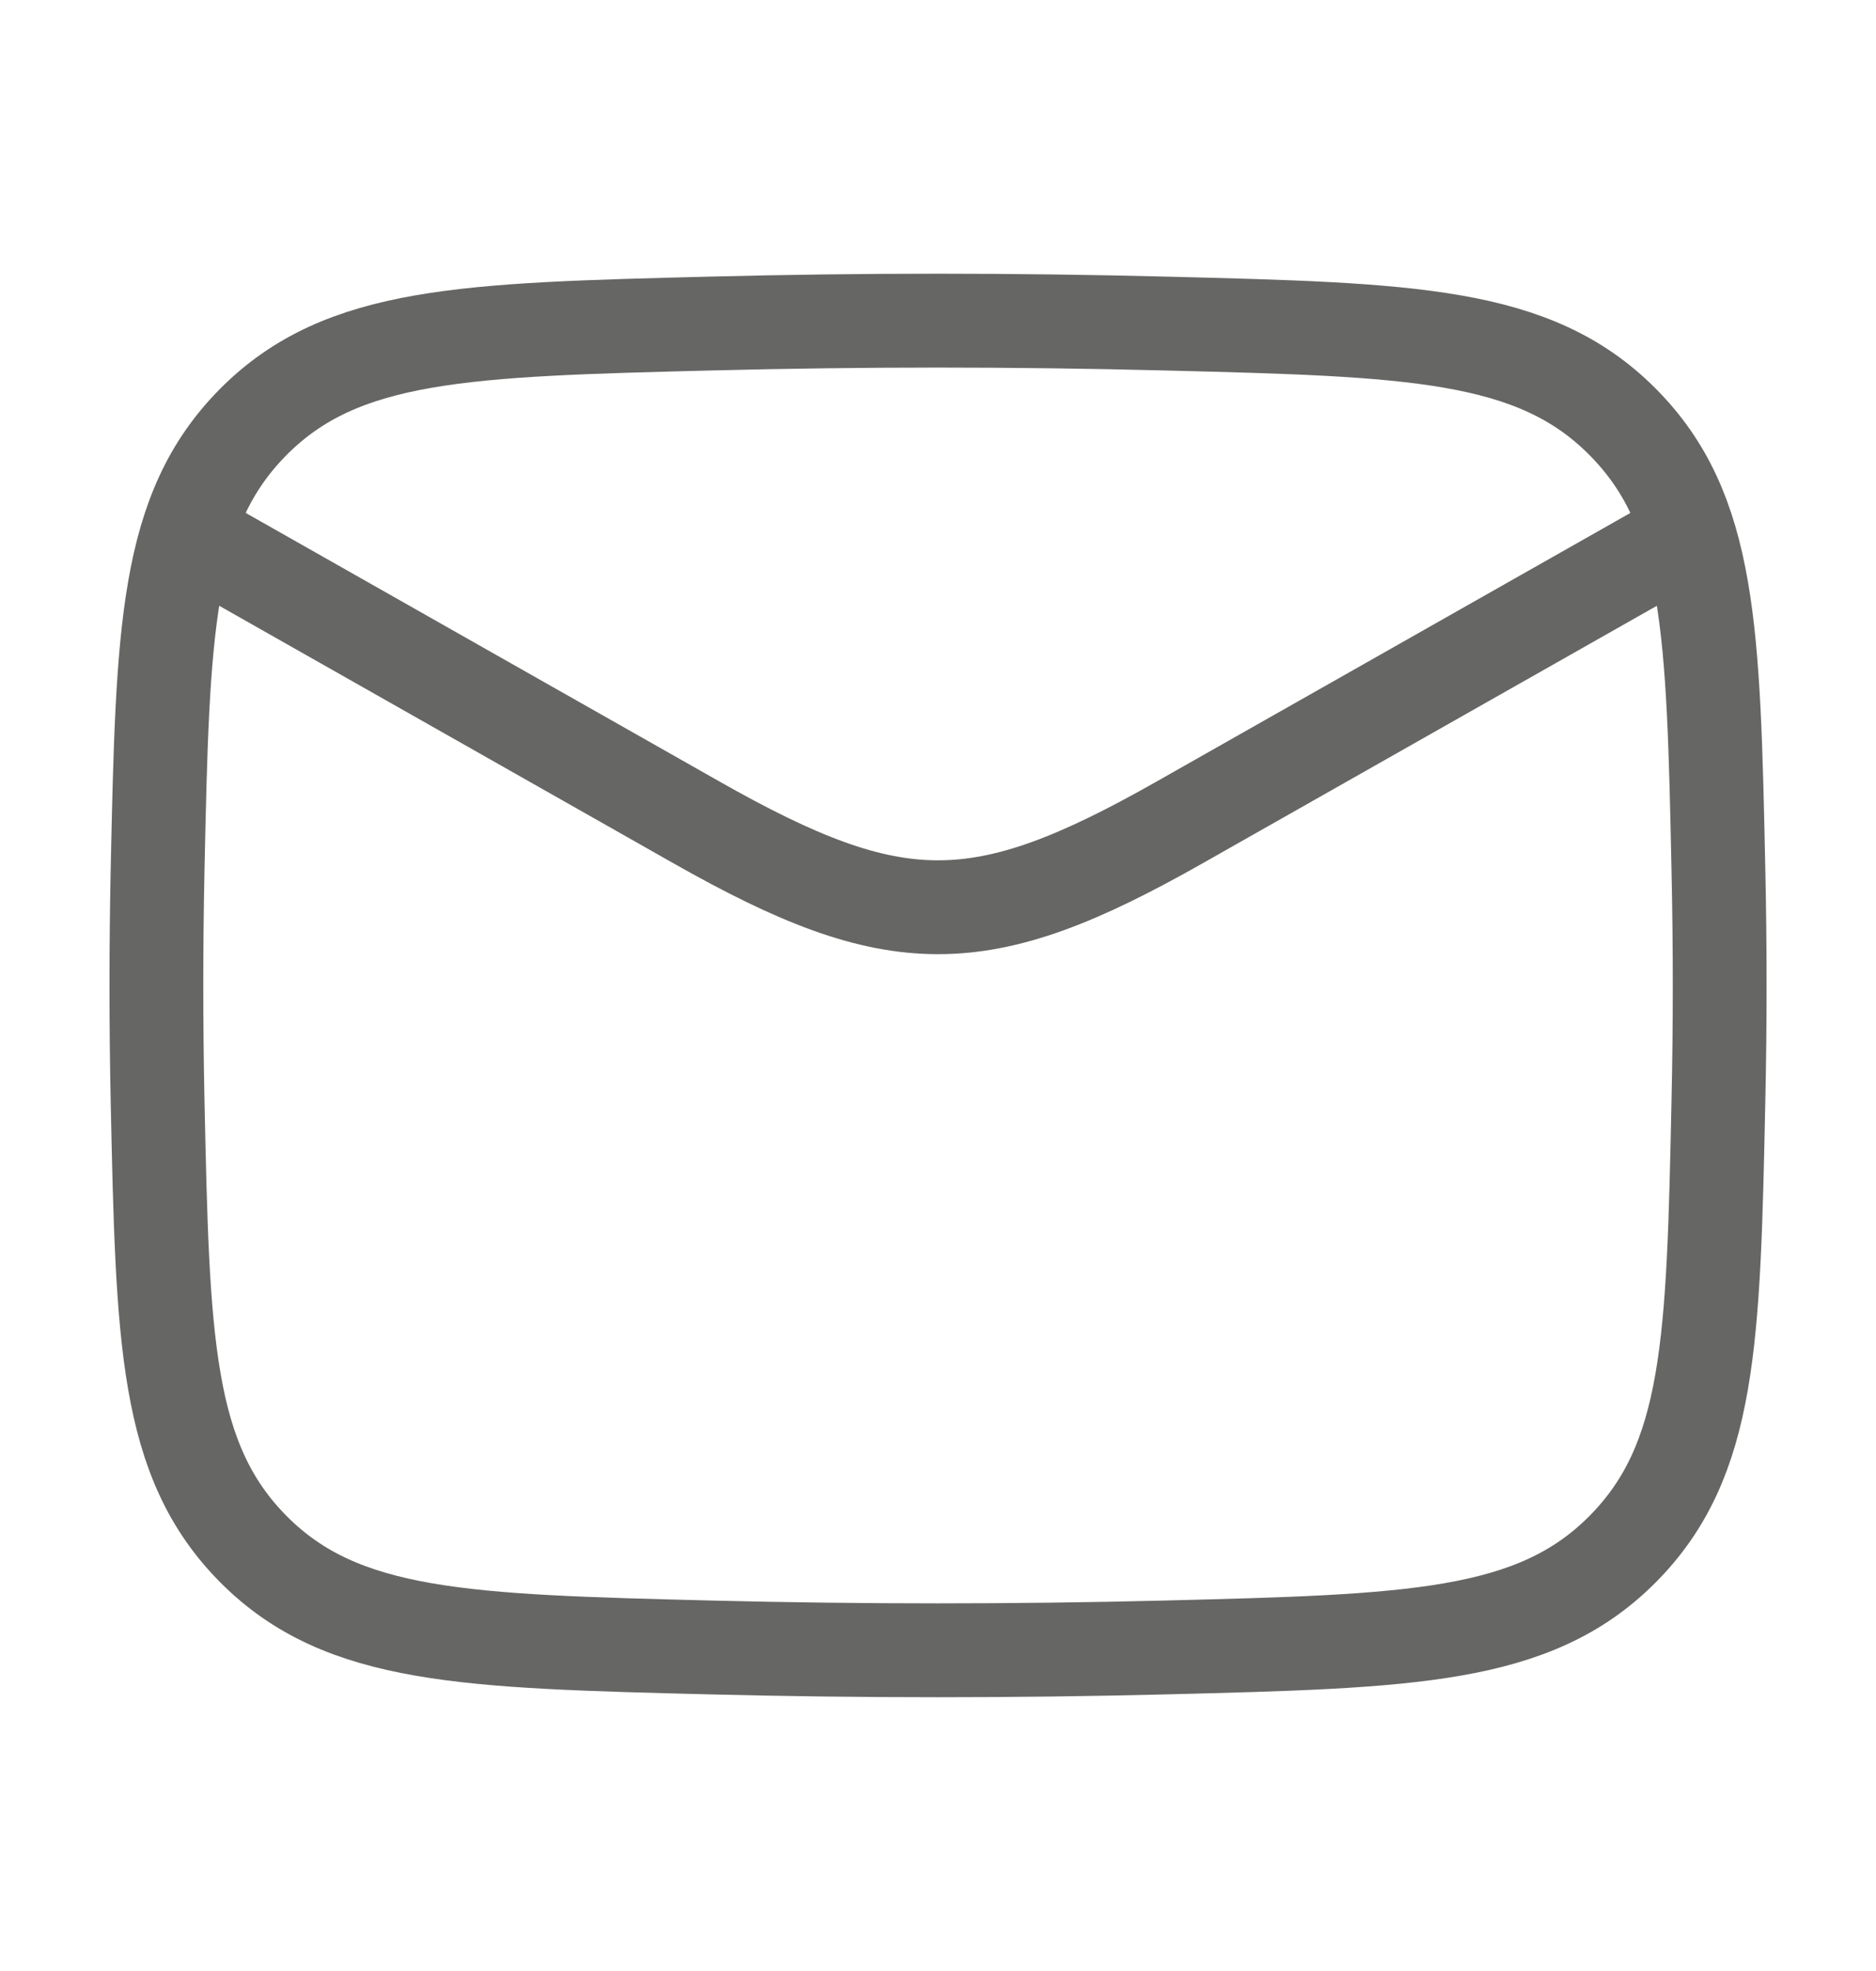 <svg width="20" height="21" viewBox="0 0 20 21" fill="none" xmlns="http://www.w3.org/2000/svg">
<path d="M1.667 5.5L7.428 8.764C9.552 9.967 10.449 9.967 12.573 8.764L18.334 5.5" stroke="#666665" stroke-linejoin="round"/>
<path d="M1.68 11.729C1.735 14.284 1.762 15.561 2.704 16.508C3.647 17.454 4.959 17.487 7.583 17.553C9.2 17.593 10.801 17.593 12.418 17.553C15.042 17.487 16.354 17.454 17.296 16.508C18.239 15.561 18.266 14.284 18.32 11.729C18.338 10.908 18.338 10.092 18.32 9.27C18.266 6.716 18.239 5.438 17.296 4.492C16.354 3.546 15.042 3.513 12.418 3.447C10.801 3.406 9.2 3.406 7.583 3.447C4.959 3.513 3.647 3.546 2.704 4.492C1.762 5.438 1.735 6.716 1.68 9.27C1.663 10.092 1.663 10.908 1.68 11.729Z" stroke="#666665" stroke-linejoin="round"/>
</svg>
